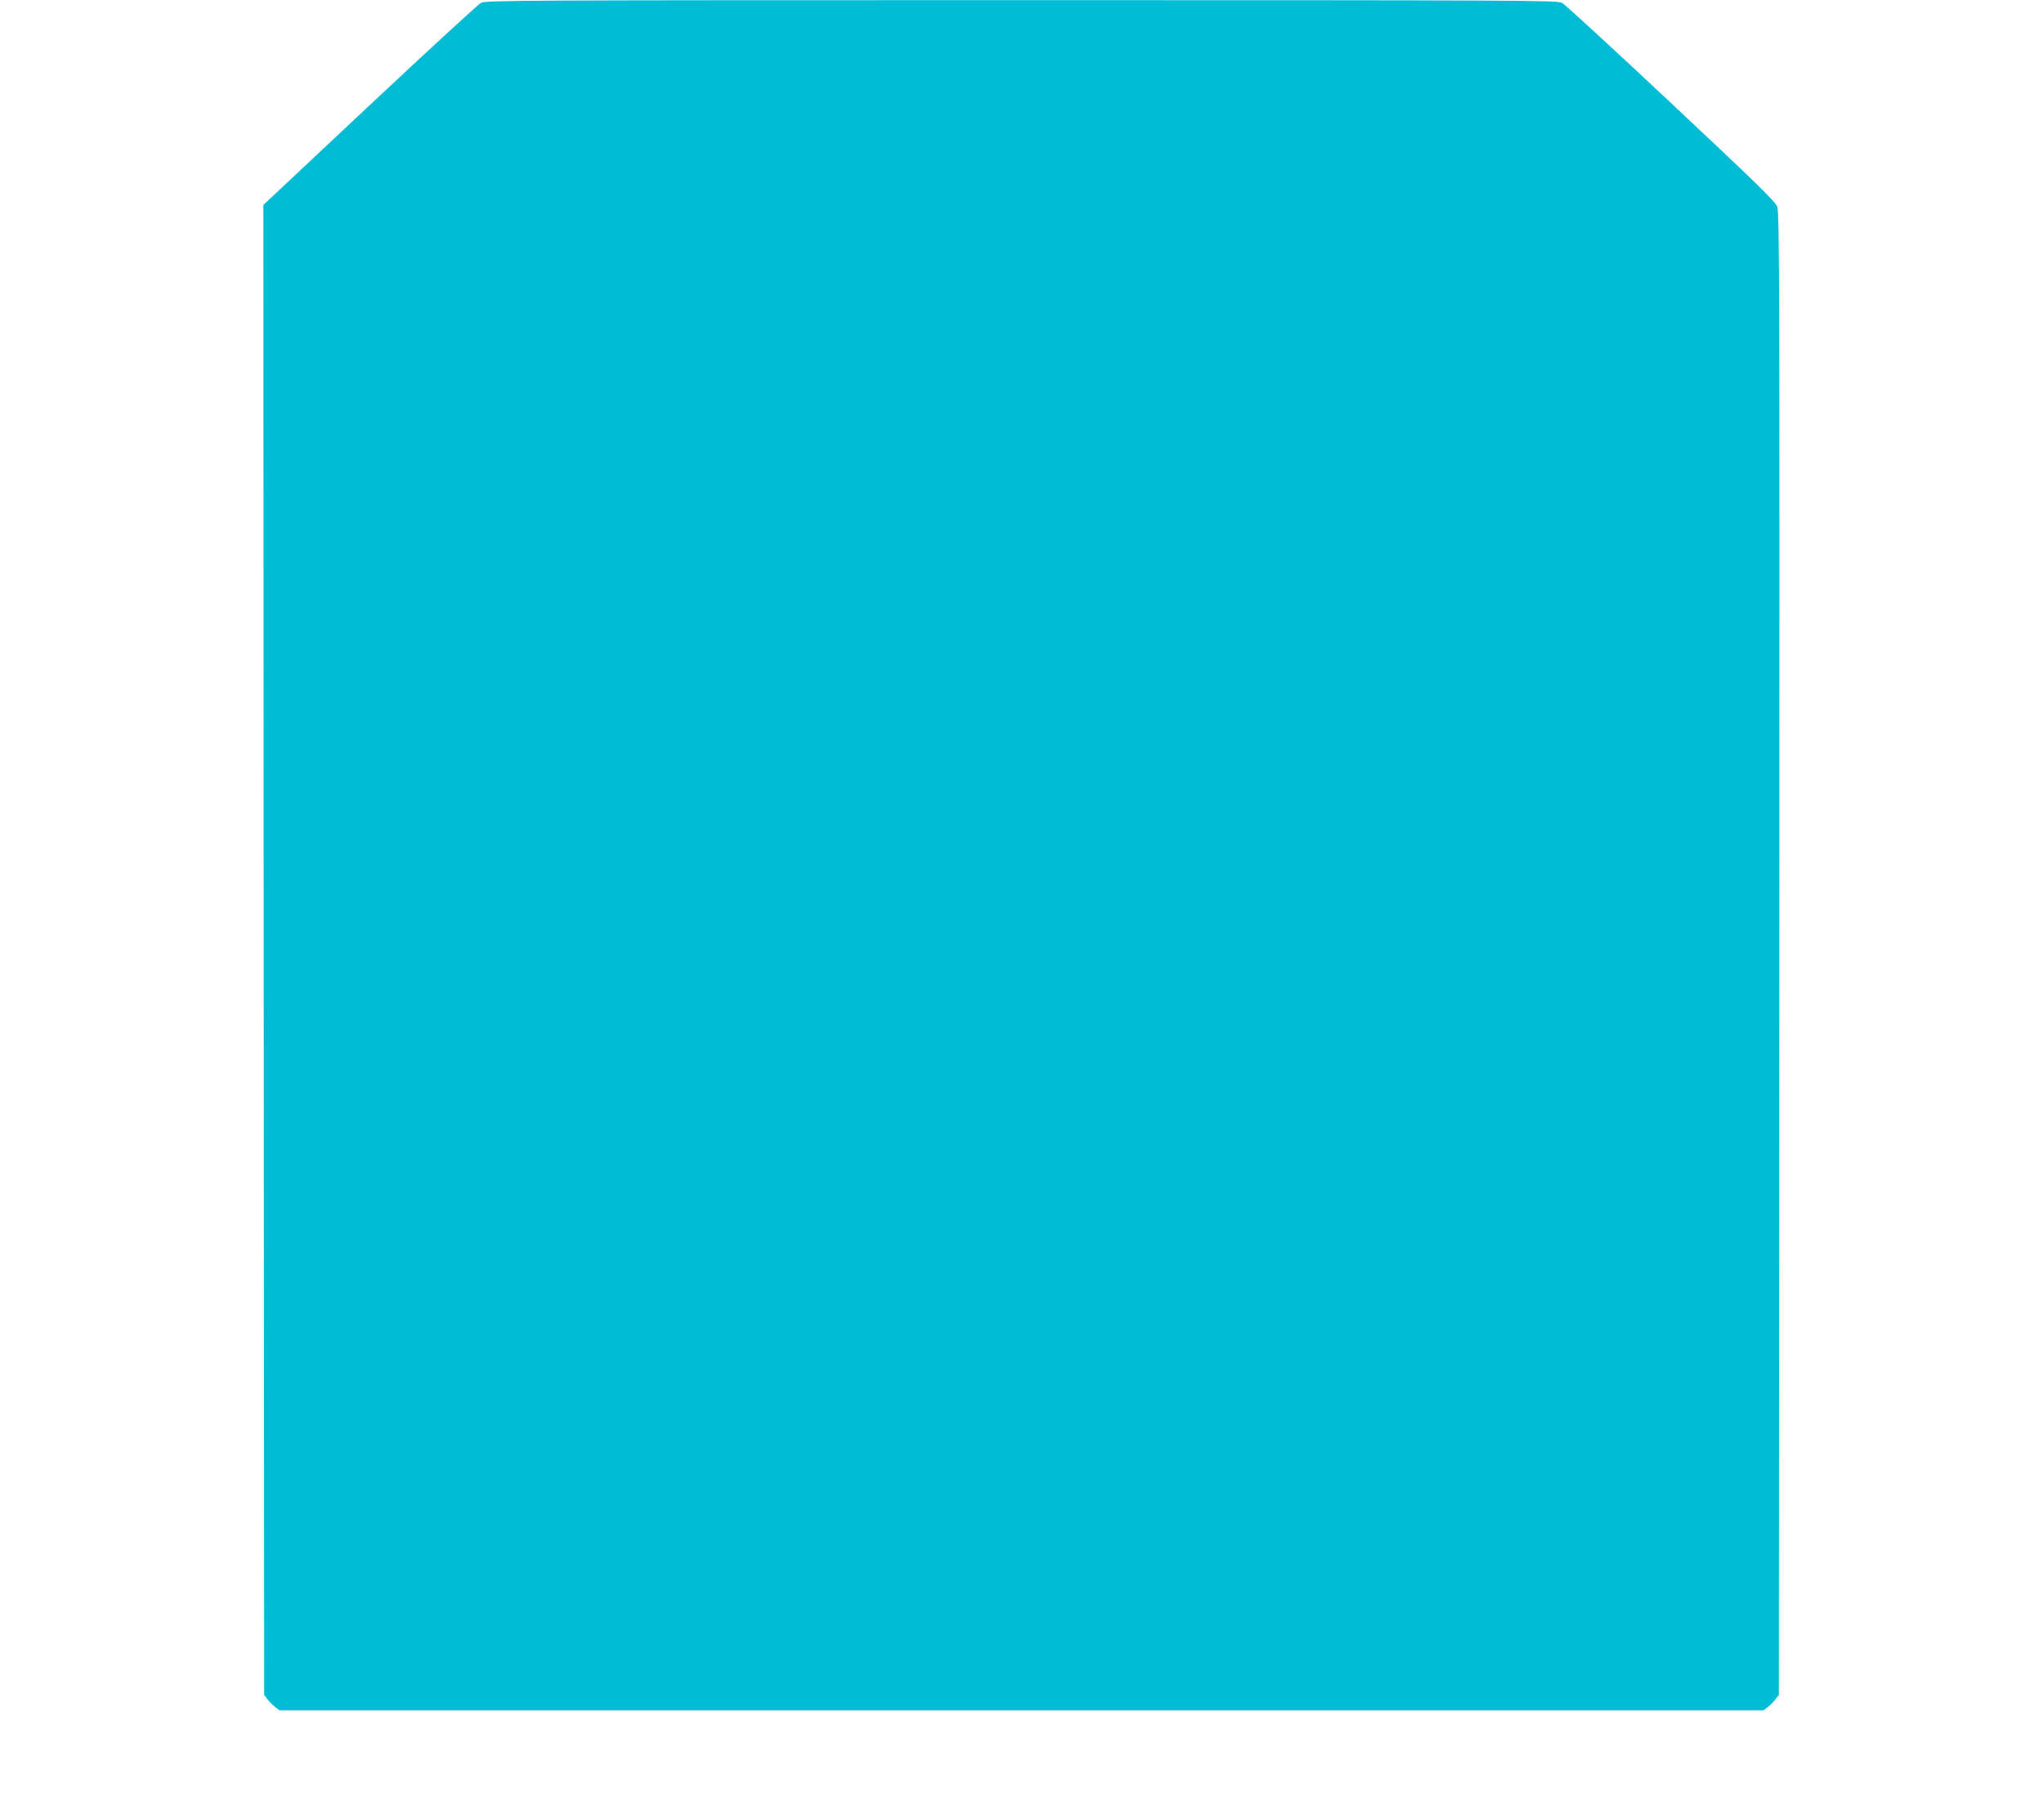 <?xml version="1.0" standalone="no"?>
<!DOCTYPE svg PUBLIC "-//W3C//DTD SVG 20010904//EN"
 "http://www.w3.org/TR/2001/REC-SVG-20010904/DTD/svg10.dtd">
<svg version="1.0" xmlns="http://www.w3.org/2000/svg"
 width="1280pt" height="1140pt" viewBox="0 0 1280 1140"
 preserveAspectRatio="xMidYMid meet">
<g transform="translate(0,1140) scale(0.1,-0.1)"
fill="#00bcd4" stroke="none">
<path d="M3013 11382 c-17 -9 -331 -298 -697 -641 l-666 -625 2 -4667 3 -4668
21 -27 c11 -15 33 -37 48 -48 l27 -21 4649 0 4649 0 27 21 c15 11 37 33 48 48
l21 27 3 4642 c2 4134 1 4646 -13 4682 -12 32 -139 156 -666 650 -358 336
-665 618 -682 627 -30 16 -242 17 -3387 17 -3145 0 -3357 -1 -3387 -17z"/>
</g>
</svg>
